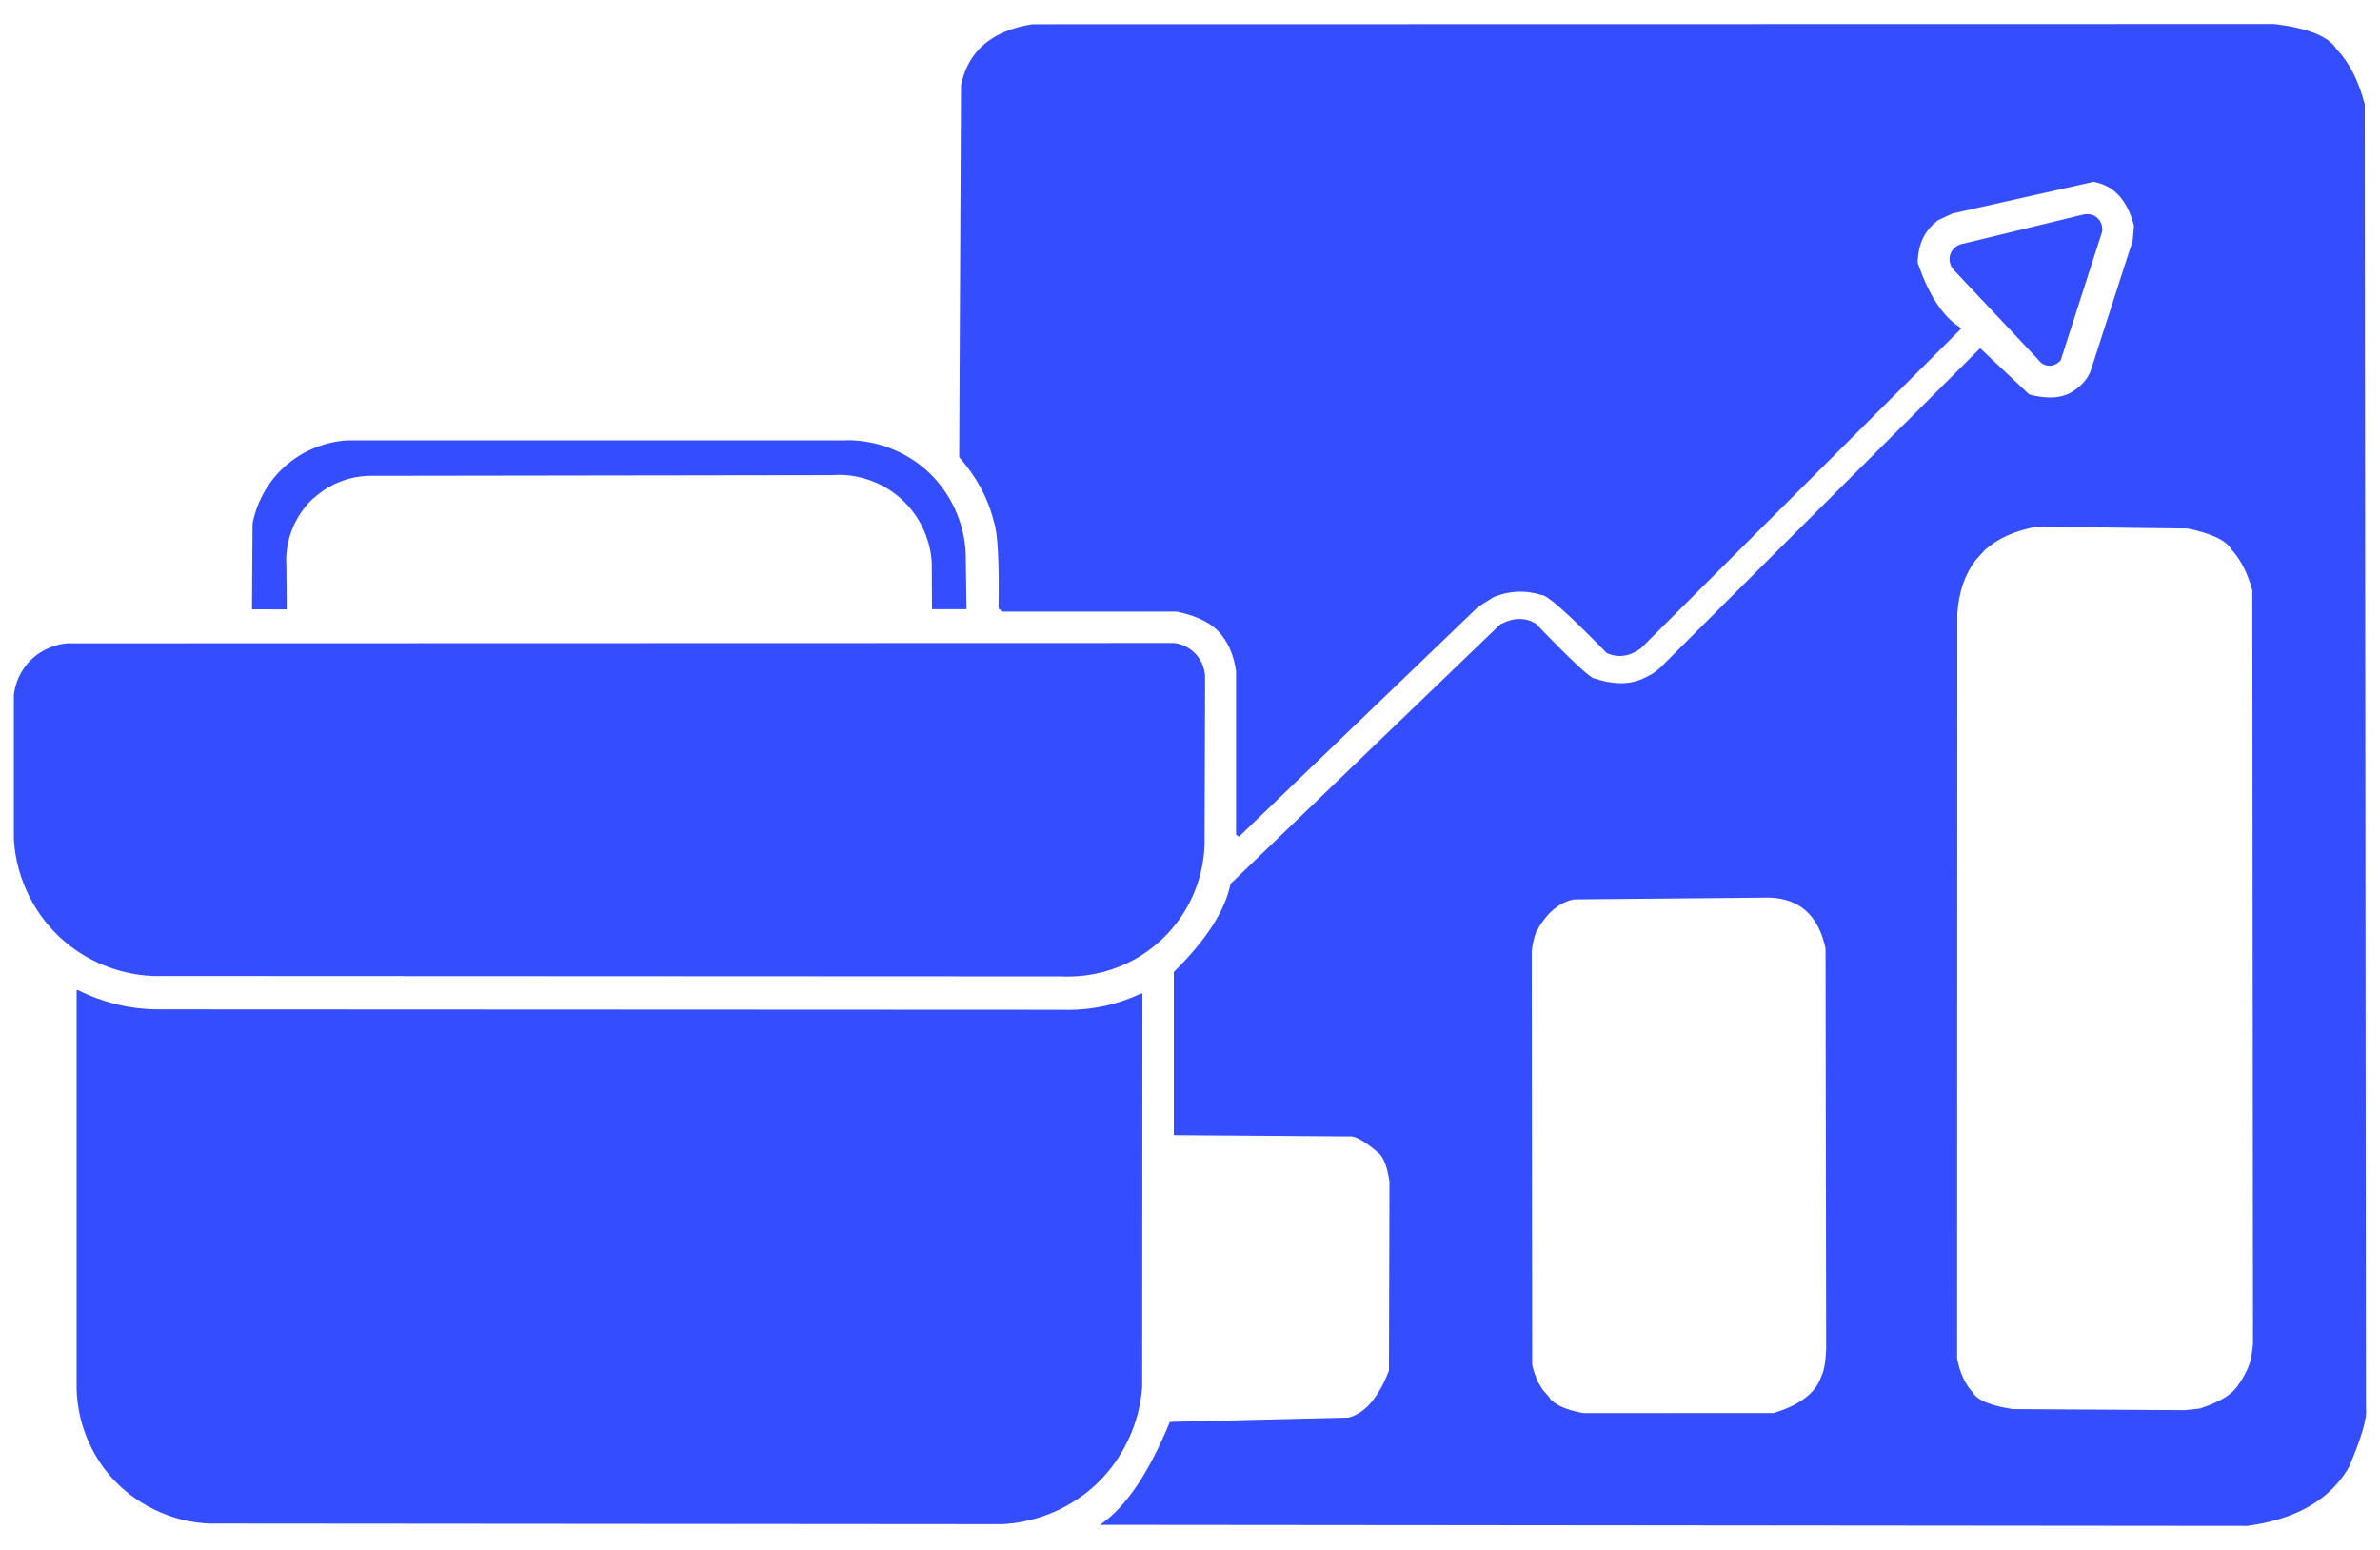 <svg width="86" height="56" viewBox="0 0 86 56" fill="none" xmlns="http://www.w3.org/2000/svg">
<path d="M82.17 0.867L37.304 0.875C35.841 1.107 34.981 1.839 34.726 3.082L34.66 16.516C35.291 17.232 35.709 18.014 35.914 18.858C36.054 19.241 36.108 20.282 36.081 21.978L36.205 22.098H42.519C43.309 22.261 43.859 22.555 44.164 22.977C44.416 23.298 44.583 23.716 44.664 24.231V30.154L44.768 30.232L53.409 21.928L53.974 21.572C54.551 21.339 55.124 21.316 55.697 21.498C55.891 21.479 56.677 22.179 58.055 23.593C58.473 23.782 58.887 23.724 59.298 23.418L70.877 11.862C70.235 11.483 69.708 10.697 69.294 9.497C69.305 8.816 69.557 8.297 70.045 7.948L70.556 7.712L75.643 6.57C76.379 6.694 76.866 7.221 77.11 8.15L77.064 8.696L75.538 13.423C75.438 13.663 75.267 13.872 75.031 14.05C74.625 14.383 74.056 14.448 73.324 14.251L71.551 12.582L59.999 24.116C59.821 24.286 59.577 24.437 59.263 24.565C58.791 24.743 58.241 24.723 57.61 24.511C57.479 24.518 56.774 23.86 55.5 22.536C55.121 22.3 54.691 22.308 54.215 22.555L44.463 31.936C44.273 32.896 43.592 33.957 42.415 35.118V41.014L48.752 41.06C48.954 41.026 49.314 41.227 49.825 41.668C49.999 41.827 50.127 42.164 50.208 42.683L50.189 49.523C49.813 50.495 49.329 51.06 48.729 51.219L42.272 51.374C41.509 53.232 40.669 54.471 39.748 55.094L81.198 55.133C82.383 54.974 83.327 54.602 84.024 54.022C84.373 53.731 84.659 53.391 84.884 52.996C85.344 51.916 85.546 51.207 85.492 50.863L85.449 3.771C85.228 2.919 84.891 2.257 84.435 1.781C84.156 1.32 83.401 1.014 82.17 0.867ZM73.611 19.028L79.046 19.097C79.917 19.271 80.448 19.527 80.649 19.872C80.974 20.232 81.222 20.719 81.388 21.335L81.411 48.567L81.35 49.05C81.299 49.26 81.226 49.457 81.121 49.647C81.001 49.871 80.912 50.007 80.858 50.057L80.885 50.049L80.699 50.258C80.471 50.491 80.068 50.7 79.491 50.893L78.949 50.951L72.728 50.913C71.919 50.789 71.435 50.584 71.276 50.301C71.001 50.003 70.816 49.593 70.719 49.078L70.727 22.164C70.754 21.769 70.827 21.409 70.936 21.088C71.048 20.767 71.203 20.48 71.396 20.228L71.714 19.88C72.182 19.454 72.817 19.167 73.611 19.028ZM63.944 32.431H63.952C65.047 32.477 65.717 33.093 65.965 34.273L65.988 48.764C65.965 49.236 65.903 49.561 65.806 49.747C65.605 50.332 65.032 50.769 64.083 51.056L57.227 51.059C56.615 50.951 56.205 50.773 55.996 50.525H56.019L55.748 50.219L55.558 49.91C55.438 49.6 55.373 49.395 55.365 49.298L55.349 34.373C55.376 34.106 55.431 33.874 55.504 33.677C55.872 32.999 56.325 32.608 56.867 32.496L63.944 32.431Z" fill="#344DFF"/>
<path d="M75.42 7.734C75.381 7.734 75.343 7.738 75.304 7.746H75.3L70.914 8.811L70.89 8.814H70.894C70.786 8.838 70.685 8.892 70.608 8.969C70.534 9.043 70.476 9.144 70.457 9.252V9.256C70.418 9.43 70.48 9.631 70.604 9.759L70.612 9.767L73.616 12.957L73.666 13.015C73.72 13.088 73.798 13.147 73.883 13.181L73.891 13.185C73.945 13.205 74.003 13.216 74.065 13.216C74.096 13.216 74.127 13.212 74.158 13.205C74.27 13.181 74.378 13.116 74.452 13.027L74.464 13.015L75.95 8.4L75.954 8.396C75.989 8.249 75.95 8.079 75.861 7.955L75.853 7.959L75.857 7.944H75.85C75.791 7.866 75.71 7.804 75.617 7.769H75.609V7.765C75.548 7.746 75.486 7.734 75.42 7.734Z" fill="#344DFF"/>
<path d="M42.419 23.232L2.451 23.243H2.443C1.882 23.286 1.336 23.564 0.976 23.994V23.998C0.721 24.3 0.554 24.683 0.504 25.082H0.5V30.363L0.508 30.366H0.504C0.593 31.764 1.27 33.119 2.339 34.021C3.276 34.819 4.503 35.268 5.73 35.268C5.757 35.268 5.839 35.264 5.87 35.264H5.866H5.885L38.393 35.279V35.283L38.416 35.279V35.283H38.599C39.442 35.283 40.286 35.062 41.018 34.652C41.804 34.211 42.466 33.545 42.907 32.755C43.333 31.988 43.55 31.106 43.527 30.231V30.212L43.546 24.536V24.524C43.55 24.308 43.5 24.091 43.399 23.901H43.372L43.391 23.89C43.291 23.7 43.136 23.533 42.954 23.421H42.95L42.942 23.413C42.791 23.317 42.613 23.255 42.435 23.231L42.431 23.235L42.443 23.247L42.427 23.231L42.419 23.232Z" fill="#344DFF"/>
<path d="M2.792 35.764L2.769 35.791V49.964C2.742 51.141 3.156 52.33 3.907 53.239C4.813 54.339 6.214 55.016 7.639 55.051H7.643L7.647 55.047L36.213 55.07L36.221 55.066L36.217 55.07C37.502 55.008 38.765 54.459 39.686 53.557C40.611 52.647 41.188 51.385 41.273 50.092L41.266 50.096L41.273 50.076L41.281 35.915L41.262 35.892H41.242C40.418 36.283 39.508 36.488 38.598 36.488C38.532 36.488 38.459 36.488 38.389 36.484L38.385 36.488V36.484L5.901 36.469H5.889H5.73C4.72 36.469 3.71 36.225 2.808 35.768L2.8 35.764L2.792 35.764Z" fill="#344DFF"/>
<path d="M30.631 15.906C30.627 15.906 30.577 15.906 30.565 15.91L30.557 15.906V15.91H12.574C11.684 15.957 10.805 16.34 10.166 16.971C9.628 17.501 9.256 18.202 9.121 18.945L9.125 18.949L9.105 22.015H9.109L10.356 22.019L10.36 22.015V22.011L10.348 20.389L10.352 20.386H10.344C10.302 19.495 10.669 18.601 11.328 17.997H11.339C11.881 17.497 12.609 17.207 13.348 17.192H13.36L30.046 17.168H30.05C30.139 17.161 30.212 17.157 30.305 17.157C31.095 17.157 31.885 17.443 32.492 17.962C33.181 18.547 33.611 19.41 33.669 20.312V20.347L33.677 22.008H33.685L33.681 22.011H34.92L34.924 22.008L34.897 20.049C34.866 18.907 34.347 17.78 33.499 17.01C32.725 16.309 31.676 15.906 30.631 15.906Z" fill="#344DFF"/>
</svg>
